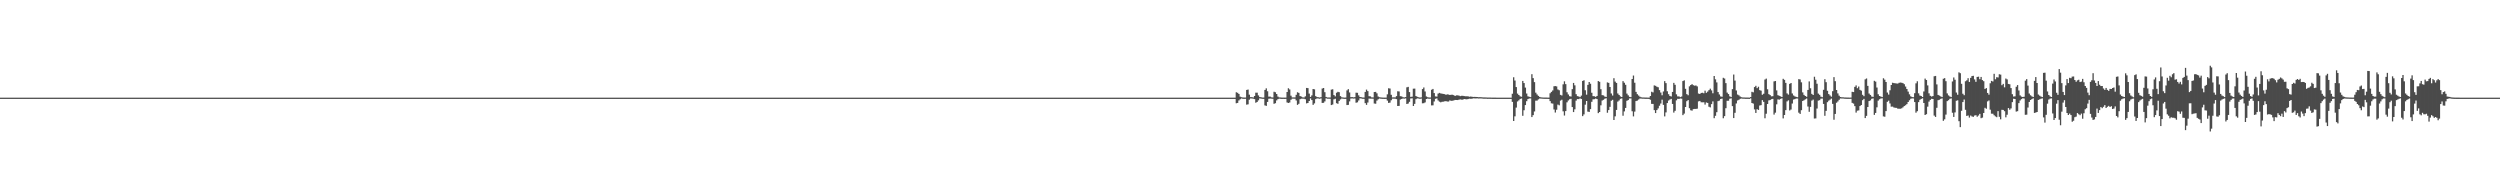 <?xml version="1.0" encoding="UTF-8"?>
<svg xmlns="http://www.w3.org/2000/svg" width="1920" height="150">
  <path d="M0 75.000h1v1.000H0zM1 75.000h1v1.000H1zM2 75.000h1v1.000H2zM3 75.000h1v1.000H3zM4 75.000h1v1.000H4zM5 75.000h1v1.000H5zM6 75.000h1v1.000H6zM7 75.000h1v1.000H7zM8 75.000h1v1.000H8zM9 75.000h1v1.000H9zM10 75.000h1v1.000H10zM11 75.000h1v1.000H11zM12 75.000h1v1.000H12zM13 75.000h1v1.000H13zM14 75.000h1v1.000H14zM15 75.000h1v1.000H15zM16 75.000h1v1.000H16zM17 75.000h1v1.000H17zM18 75.000h1v1.000H18zM19 75.000h1v1.000H19zM20 75.000h1v1.000H20zM21 75.000h1v1.000H21zM22 75.000h1v1.000H22zM23 75.000h1v1.000H23zM24 75.000h1v1.000H24zM25 75.000h1v1.000H25zM26 75.000h1v1.000H26zM27 75.000h1v1.000H27zM28 75.000h1v1.000H28zM29 75.000h1v1.000H29zM30 75.000h1v1.000H30zM31 75.000h1v1.000H31zM32 75.000h1v1.000H32zM33 75.000h1v1.000H33zM34 75.000h1v1.000H34zM35 75.000h1v1.000H35zM36 75.000h1v1.000H36zM37 75.000h1v1.000H37zM38 75.000h1v1.000H38zM39 75.000h1v1.000H39zM40 75.000h1v1.000H40zM41 75.000h1v1.000H41zM42 75.000h1v1.000H42zM43 75.000h1v1.000H43zM44 75.000h1v1.000H44zM45 75.000h1v1.000H45zM46 75.000h1v1.000H46zM47 75.000h1v1.000H47zM48 75.000h1v1.000H48zM49 75.000h1v1.000H49zM50 75.000h1v1.000H50zM51 75.000h1v1.000H51zM52 75.000h1v1.000H52zM53 75.000h1v1.000H53zM54 75.000h1v1.000H54zM55 75.000h1v1.000H55zM56 75.000h1v1.000H56zM57 75.000h1v1.000H57zM58 75.000h1v1.000H58zM59 75.000h1v1.000H59zM60 75.000h1v1.000H60zM61 75.000h1v1.000H61zM62 75.000h1v1.000H62zM63 75.000h1v1.000H63zM64 75.000h1v1.000H64zM65 75.000h1v1.000H65zM66 75.000h1v1.000H66zM67 75.000h1v1.000H67zM68 75.000h1v1.000H68zM69 75.000h1v1.000H69zM70 75.000h1v1.000H70zM71 75.000h1v1.000H71zM72 75.000h1v1.000H72zM73 75.000h1v1.000H73zM74 75.000h1v1.000H74zM75 75.000h1v1.000H75zM76 75.000h1v1.000H76zM77 75.000h1v1.000H77zM78 75.000h1v1.000H78zM79 75.000h1v1.000H79zM80 75.000h1v1.000H80zM81 75.000h1v1.000H81zM82 75.000h1v1.000H82zM83 75.000h1v1.000H83zM84 75.000h1v1.000H84zM85 75.000h1v1.000H85zM86 75.000h1v1.000H86zM87 75.000h1v1.000H87zM88 75.000h1v1.000H88zM89 75.000h1v1.000H89zM90 75.000h1v1.000H90zM91 75.000h1v1.000H91zM92 75.000h1v1.000H92zM93 75.000h1v1.000H93zM94 75.000h1v1.000H94zM95 75.000h1v1.000H95zM96 75.000h1v1.000H96zM97 75.000h1v1.000H97zM98 75.000h1v1.000H98zM99 75.000h1v1.000H99zM100 75.000h1v1.000H100zM101 75.000h1v1.000H101zM102 75.000h1v1.000H102zM103 75.000h1v1.000H103zM104 75.000h1v1.000H104zM105 75.000h1v1.000H105zM106 75.000h1v1.000H106zM107 75.000h1v1.000H107zM108 75.000h1v1.000H108zM109 75.000h1v1.000H109zM110 75.000h1v1.000H110zM111 75.000h1v1.000H111zM112 75.000h1v1.000H112zM113 75.000h1v1.000H113zM114 75.000h1v1.000H114zM115 75.000h1v1.000H115zM116 75.000h1v1.000H116zM117 75.000h1v1.000H117zM118 75.000h1v1.000H118zM119 75.000h1v1.000H119zM120 75.000h1v1.000H120zM121 75.000h1v1.000H121zM122 75.000h1v1.000H122zM123 75.000h1v1.000H123zM124 75.000h1v1.000H124zM125 75.000h1v1.000H125zM126 75.000h1v1.000H126zM127 75.000h1v1.000H127zM128 75.000h1v1.000H128zM129 75.000h1v1.000H129zM130 75.000h1v1.000H130zM131 75.000h1v1.000H131zM132 75.000h1v1.000H132zM133 75.000h1v1.000H133zM134 75.000h1v1.000H134zM135 75.000h1v1.000H135zM136 75.000h1v1.000H136zM137 75.000h1v1.000H137zM138 75.000h1v1.000H138zM139 75.000h1v1.000H139zM140 75.000h1v1.000H140zM141 75.000h1v1.000H141zM142 75.000h1v1.000H142zM143 75.000h1v1.000H143zM144 75.000h1v1.000H144zM145 75.000h1v1.000H145zM146 75.000h1v1.000H146zM147 75.000h1v1.000H147zM148 75.000h1v1.000H148zM149 75.000h1v1.000H149zM150 75.000h1v1.000H150zM151 75.000h1v1.000H151zM152 75.000h1v1.000H152zM153 75.000h1v1.000H153zM154 75.000h1v1.000H154zM155 75.000h1v1.000H155zM156 75.000h1v1.000H156zM157 75.000h1v1.000H157zM158 75.000h1v1.000H158zM159 75.000h1v1.000H159zM160 75.000h1v1.000H160zM161 75.000h1v1.000H161zM162 75.000h1v1.000H162zM163 75.000h1v1.000H163zM164 75.000h1v1.000H164zM165 75.000h1v1.000H165zM166 75.000h1v1.000H166zM167 75.000h1v1.000H167zM168 75.000h1v1.000H168zM169 75.000h1v1.000H169zM170 75.000h1v1.000H170zM171 75.000h1v1.000H171zM172 75.000h1v1.000H172zM173 75.000h1v1.000H173zM174 75.000h1v1.000H174zM175 75.000h1v1.000H175zM176 75.000h1v1.000H176zM177 75.000h1v1.000H177zM178 75.000h1v1.000H178zM179 75.000h1v1.000H179zM180 75.000h1v1.000H180zM181 75.000h1v1.000H181zM182 75.000h1v1.000H182zM183 75.000h1v1.000H183zM184 75.000h1v1.000H184zM185 75.000h1v1.000H185zM186 75.000h1v1.000H186zM187 75.000h1v1.000H187zM188 75.000h1v1.000H188zM189 75.000h1v1.000H189zM190 75.000h1v1.000H190zM191 75.000h1v1.000H191zM192 75.000h1v1.000H192zM193 75.000h1v1.000H193zM194 75.000h1v1.000H194zM195 75.000h1v1.000H195zM196 75.000h1v1.000H196zM197 75.000h1v1.000H197zM198 75.000h1v1.000H198zM199 75.000h1v1.000H199zM200 75.000h1v1.000H200zM201 75.000h1v1.000H201zM202 75.000h1v1.000H202zM203 75.000h1v1.000H203zM204 75.000h1v1.000H204zM205 75.000h1v1.000H205zM206 75.000h1v1.000H206zM207 75.000h1v1.000H207zM208 75.000h1v1.000H208zM209 75.000h1v1.000H209zM210 75.000h1v1.000H210zM211 75.000h1v1.000H211zM212 75.000h1v1.000H212zM213 75.000h1v1.000H213zM214 75.000h1v1.000H214zM215 75.000h1v1.000H215zM216 75.000h1v1.000H216zM217 75.000h1v1.000H217zM218 75.000h1v1.000H218zM219 75.000h1v1.000H219zM220 75.000h1v1.000H220zM221 75.000h1v1.000H221zM222 75.000h1v1.000H222zM223 75.000h1v1.000H223zM224 75.000h1v1.000H224zM225 75.000h1v1.000H225zM226 75.000h1v1.000H226zM227 75.000h1v1.000H227zM228 75.000h1v1.000H228zM229 75.000h1v1.000H229zM230 75.000h1v1.000H230zM231 75.000h1v1.000H231zM232 75.000h1v1.000H232zM233 75.000h1v1.000H233zM234 75.000h1v1.000H234zM235 75.000h1v1.000H235zM236 75.000h1v1.000H236zM237 75.000h1v1.000H237zM238 75.000h1v1.000H238zM239 75.000h1v1.000H239zM240 75.000h1v1.000H240zM241 75.000h1v1.000H241zM242 75.000h1v1.000H242zM243 75.000h1v1.000H243zM244 75.000h1v1.000H244zM245 75.000h1v1.000H245zM246 75.000h1v1.000H246zM247 75.000h1v1.000H247zM248 75.000h1v1.000H248zM249 75.000h1v1.000H249zM250 75.000h1v1.000H250zM251 75.000h1v1.000H251zM252 75.000h1v1.000H252zM253 75.000h1v1.000H253zM254 75.000h1v1.000H254zM255 75.000h1v1.000H255zM256 75.000h1v1.000H256zM257 75.000h1v1.000H257zM258 75.000h1v1.000H258zM259 75.000h1v1.000H259zM260 75.000h1v1.000H260zM261 75.000h1v1.000H261zM262 75.000h1v1.000H262zM263 75.000h1v1.000H263zM264 75.000h1v1.000H264zM265 75.000h1v1.000H265zM266 75.000h1v1.000H266zM267 75.000h1v1.000H267zM268 75.000h1v1.000H268zM269 75.000h1v1.000H269zM270 75.000h1v1.000H270zM271 75.000h1v1.000H271zM272 75.000h1v1.000H272zM273 75.000h1v1.000H273zM274 75.000h1v1.000H274zM275 75.000h1v1.000H275zM276 75.000h1v1.000H276zM277 75.000h1v1.000H277zM278 75.000h1v1.000H278zM279 75.000h1v1.000H279zM280 75.000h1v1.000H280zM281 75.000h1v1.000H281zM282 75.000h1v1.000H282zM283 75.000h1v1.000H283zM284 75.000h1v1.000H284zM285 75.000h1v1.000H285zM286 75.000h1v1.000H286zM287 75.000h1v1.000H287zM288 75.000h1v1.000H288zM289 75.000h1v1.000H289zM290 75.000h1v1.000H290zM291 75.000h1v1.000H291zM292 75.000h1v1.000H292zM293 75.000h1v1.000H293zM294 75.000h1v1.000H294zM295 75.000h1v1.000H295zM296 75.000h1v1.000H296zM297 75.000h1v1.000H297zM298 75.000h1v1.000H298zM299 75.000h1v1.000H299zM300 75.000h1v1.000H300zM301 75.000h1v1.000H301zM302 75.000h1v1.000H302zM303 75.000h1v1.000H303zM304 75.000h1v1.000H304zM305 75.000h1v1.000H305zM306 75.000h1v1.000H306zM307 75.000h1v1.000H307zM308 75.000h1v1.000H308zM309 75.000h1v1.000H309zM310 75.000h1v1.000H310zM311 75.000h1v1.000H311zM312 75.000h1v1.000H312zM313 75.000h1v1.000H313zM314 75.000h1v1.000H314zM315 75.000h1v1.000H315zM316 75.000h1v1.000H316zM317 75.000h1v1.000H317zM318 75.000h1v1.000H318zM319 75.000h1v1.000H319zM320 75.000h1v1.000H320zM321 75.000h1v1.000H321zM322 75.000h1v1.000H322zM323 75.000h1v1.000H323zM324 75.000h1v1.000H324zM325 75.000h1v1.000H325zM326 75.000h1v1.000H326zM327 75.000h1v1.000H327zM328 75.000h1v1.000H328zM329 75.000h1v1.000H329zM330 75.000h1v1.000H330zM331 75.000h1v1.000H331zM332 75.000h1v1.000H332zM333 75.000h1v1.000H333zM334 75.000h1v1.000H334zM335 75.000h1v1.000H335zM336 75.000h1v1.000H336zM337 75.000h1v1.000H337zM338 75.000h1v1.000H338zM339 75.000h1v1.000H339zM340 75.000h1v1.000H340zM341 75.000h1v1.000H341zM342 75.000h1v1.000H342zM343 75.000h1v1.000H343zM344 75.000h1v1.000H344zM345 75.000h1v1.000H345zM346 75.000h1v1.000H346zM347 75.000h1v1.000H347zM348 75.000h1v1.000H348zM349 75.000h1v1.000H349zM350 75.000h1v1.000H350zM351 75.000h1v1.000H351zM352 75.000h1v1.000H352zM353 75.000h1v1.000H353zM354 75.000h1v1.000H354zM355 75.000h1v1.000H355zM356 75.000h1v1.000H356zM357 75.000h1v1.000H357zM358 75.000h1v1.000H358zM359 75.000h1v1.000H359zM360 75.000h1v1.000H360zM361 75.000h1v1.000H361zM362 75.000h1v1.000H362zM363 75.000h1v1.000H363zM364 75.000h1v1.000H364zM365 75.000h1v1.000H365zM366 75.000h1v1.000H366zM367 75.000h1v1.000H367zM368 75.000h1v1.000H368zM369 75.000h1v1.000H369zM370 75.000h1v1.000H370zM371 75.000h1v1.000H371zM372 75.000h1v1.000H372zM373 75.000h1v1.000H373zM374 75.000h1v1.000H374zM375 75.000h1v1.000H375zM376 75.000h1v1.000H376zM377 75.000h1v1.000H377zM378 75.000h1v1.000H378zM379 75.000h1v1.000H379zM380 75.000h1v1.000H380zM381 75.000h1v1.000H381zM382 75.000h1v1.000H382zM383 75.000h1v1.000H383zM384 75.000h1v1.000H384zM385 75.000h1v1.000H385zM386 75.000h1v1.000H386zM387 75.000h1v1.000H387zM388 75.000h1v1.000H388zM389 75.000h1v1.000H389zM390 75.000h1v1.000H390zM391 75.000h1v1.000H391zM392 75.000h1v1.000H392zM393 75.000h1v1.000H393zM394 75.000h1v1.000H394zM395 75.000h1v1.000H395zM396 75.000h1v1.000H396zM397 75.000h1v1.000H397zM398 75.000h1v1.000H398zM399 75.000h1v1.000H399zM400 75.000h1v1.000H400zM401 75.000h1v1.000H401zM402 75.000h1v1.000H402zM403 75.000h1v1.000H403zM404 75.000h1v1.000H404zM405 75.000h1v1.000H405zM406 75.000h1v1.000H406zM407 75.000h1v1.000H407zM408 75.000h1v1.000H408zM409 75.000h1v1.000H409zM410 75.000h1v1.000H410zM411 75.000h1v1.000H411zM412 75.000h1v1.000H412zM413 75.000h1v1.000H413zM414 75.000h1v1.000H414zM415 75.000h1v1.000H415zM416 75.000h1v1.000H416zM417 75.000h1v1.000H417zM418 75.000h1v1.000H418zM419 75.000h1v1.000H419zM420 75.000h1v1.000H420zM421 75.000h1v1.000H421zM422 75.000h1v1.000H422zM423 75.000h1v1.000H423zM424 75.000h1v1.000H424zM425 75.000h1v1.000H425zM426 75.000h1v1.000H426zM427 75.000h1v1.000H427zM428 75.000h1v1.000H428zM429 75.000h1v1.000H429zM430 75.000h1v1.000H430zM431 75.000h1v1.000H431zM432 75.000h1v1.000H432zM433 75.000h1v1.000H433zM434 75.000h1v1.000H434zM435 75.000h1v1.000H435zM436 75.000h1v1.000H436zM437 75.000h1v1.000H437zM438 75.000h1v1.000H438zM439 75.000h1v1.000H439zM440 75.000h1v1.000H440zM441 75.000h1v1.000H441zM442 75.000h1v1.000H442zM443 75.000h1v1.000H443zM444 75.000h1v1.000H444zM445 75.000h1v1.000H445zM446 75.000h1v1.000H446zM447 75.000h1v1.000H447zM448 75.000h1v1.000H448zM449 75.000h1v1.000H449zM450 75.000h1v1.000H450zM451 75.000h1v1.000H451zM452 75.000h1v1.000H452zM453 75.000h1v1.000H453zM454 75.000h1v1.000H454zM455 75.000h1v1.000H455zM456 75.000h1v1.000H456zM457 75.000h1v1.000H457zM458 75.000h1v1.000H458zM459 75.000h1v1.000H459zM460 75.000h1v1.000H460zM461 75.000h1v1.000H461zM462 75.000h1v1.000H462zM463 75.000h1v1.000H463zM464 75.000h1v1.000H464zM465 75.000h1v1.000H465zM466 75.000h1v1.000H466zM467 75.000h1v1.000H467zM468 75.000h1v1.000H468zM469 75.000h1v1.000H469zM470 75.000h1v1.000H470zM471 75.000h1v1.000H471zM472 75.000h1v1.000H472zM473 75.000h1v1.000H473zM474 75.000h1v1.000H474zM475 75.000h1v1.000H475zM476 75.000h1v1.000H476zM477 75.000h1v1.000H477zM478 75.000h1v1.000H478zM479 75.000h1v1.000H479zM480 75.000h1v1.000H480zM481 75.000h1v1.000H481zM482 75.000h1v1.000H482zM483 75.000h1v1.000H483zM484 75.000h1v1.000H484zM485 75.000h1v1.000H485zM486 75.000h1v1.000H486zM487 75.000h1v1.000H487zM488 75.000h1v1.000H488zM489 75.000h1v1.000H489zM490 75.000h1v1.000H490zM491 75.000h1v1.000H491zM492 75.000h1v1.000H492zM493 75.000h1v1.000H493zM494 75.000h1v1.000H494zM495 75.000h1v1.000H495zM496 75.000h1v1.000H496zM497 75.000h1v1.000H497zM498 75.000h1v1.000H498zM499 75.000h1v1.000H499zM500 75.000h1v1.000H500zM501 75.000h1v1.000H501zM502 75.000h1v1.000H502zM503 75.000h1v1.000H503zM504 75.000h1v1.000H504zM505 75.000h1v1.000H505zM506 75.000h1v1.000H506zM507 75.000h1v1.000H507zM508 75.000h1v1.000H508zM509 75.000h1v1.000H509zM510 75.000h1v1.000H510zM511 75.000h1v1.000H511zM512 75.000h1v1.000H512zM513 75.000h1v1.000H513zM514 75.000h1v1.000H514zM515 75.000h1v1.000H515zM516 75.000h1v1.000H516zM517 75.000h1v1.000H517zM518 75.000h1v1.000H518zM519 75.000h1v1.000H519zM520 75.000h1v1.000H520zM521 75.000h1v1.000H521zM522 75.000h1v1.000H522zM523 75.000h1v1.000H523zM524 75.000h1v1.000H524zM525 75.000h1v1.000H525zM526 75.000h1v1.000H526zM527 75.000h1v1.000H527zM528 75.000h1v1.000H528zM529 75.000h1v1.000H529zM530 75.000h1v1.000H530zM531 75.000h1v1.000H531zM532 75.000h1v1.000H532zM533 75.000h1v1.000H533zM534 75.000h1v1.000H534zM535 75.000h1v1.000H535zM536 75.000h1v1.000H536zM537 75.000h1v1.000H537zM538 75.000h1v1.000H538zM539 75.000h1v1.000H539zM540 75.000h1v1.000H540zM541 75.000h1v1.000H541zM542 75.000h1v1.000H542zM543 75.000h1v1.000H543zM544 75.000h1v1.000H544zM545 75.000h1v1.000H545zM546 75.000h1v1.000H546zM547 75.000h1v1.000H547zM548 75.000h1v1.000H548zM549 75.000h1v1.000H549zM550 75.000h1v1.000H550zM551 75.000h1v1.000H551zM552 75.000h1v1.000H552zM553 75.000h1v1.000H553zM554 75.000h1v1.000H554zM555 75.000h1v1.000H555zM556 75.000h1v1.000H556zM557 75.000h1v1.000H557zM558 75.000h1v1.000H558zM559 75.000h1v1.000H559zM560 75.000h1v1.000H560zM561 75.000h1v1.000H561zM562 75.000h1v1.000H562zM563 75.000h1v1.000H563zM564 75.000h1v1.000H564zM565 75.000h1v1.000H565zM566 75.000h1v1.000H566zM567 75.000h1v1.000H567zM568 75.000h1v1.000H568zM569 75.000h1v1.000H569zM570 75.000h1v1.000H570zM571 75.000h1v1.000H571zM572 75.000h1v1.000H572zM573 75.000h1v1.000H573zM574 75.000h1v1.000H574zM575 75.000h1v1.000H575zM576 75.000h1v1.000H576zM577 75.000h1v1.000H577zM578 75.000h1v1.000H578zM579 75.000h1v1.000H579zM580 75.000h1v1.000H580zM581 75.000h1v1.000H581zM582 75.000h1v1.000H582zM583 75.000h1v1.000H583zM584 75.000h1v1.000H584zM585 75.000h1v1.000H585zM586 75.000h1v1.000H586zM587 75.000h1v1.000H587zM588 75.000h1v1.000H588zM589 75.000h1v1.000H589zM590 75.000h1v1.000H590zM591 75.000h1v1.000H591zM592 75.000h1v1.000H592zM593 75.000h1v1.000H593zM594 75.000h1v1.000H594zM595 75.000h1v1.000H595zM596 75.000h1v1.000H596zM597 75.000h1v1.000H597zM598 75.000h1v1.000H598zM599 75.000h1v1.000H599zM600 75.000h1v1.000H600zM601 75.000h1v1.000H601zM602 75.000h1v1.000H602zM603 75.000h1v1.000H603zM604 75.000h1v1.000H604zM605 75.000h1v1.000H605zM606 75.000h1v1.000H606zM607 75.000h1v1.000H607zM608 75.000h1v1.000H608zM609 75.000h1v1.000H609zM610 75.000h1v1.000H610zM611 75.000h1v1.000H611zM612 75.000h1v1.000H612zM613 75.000h1v1.000H613zM614 75.000h1v1.000H614zM615 75.000h1v1.000H615zM616 75.000h1v1.000H616zM617 75.000h1v1.000H617zM618 75.000h1v1.000H618zM619 75.000h1v1.000H619zM620 75.000h1v1.000H620zM621 75.000h1v1.000H621zM622 75.000h1v1.000H622zM623 75.000h1v1.000H623zM624 75.000h1v1.000H624zM625 75.000h1v1.000H625zM626 75.000h1v1.000H626zM627 75.000h1v1.000H627zM628 75.000h1v1.000H628zM629 75.000h1v1.000H629zM630 75.000h1v1.000H630zM631 75.000h1v1.000H631zM632 75.000h1v1.000H632zM633 75.000h1v1.000H633zM634 75.000h1v1.000H634zM635 75.000h1v1.000H635zM636 75.000h1v1.000H636zM637 75.000h1v1.000H637zM638 75.000h1v1.000H638zM639 75.000h1v1.000H639zM640 75.000h1v1.000H640zM641 75.000h1v1.000H641zM642 75.000h1v1.000H642zM643 75.000h1v1.000H643zM644 75.000h1v1.000H644zM645 75.000h1v1.000H645zM646 75.000h1v1.000H646zM647 75.000h1v1.000H647zM648 75.000h1v1.000H648zM649 75.000h1v1.000H649zM650 75.000h1v1.000H650zM651 75.000h1v1.000H651zM652 75.000h1v1.000H652zM653 75.000h1v1.000H653zM654 75.000h1v1.000H654zM655 75.000h1v1.000H655zM656 75.000h1v1.000H656zM657 75.000h1v1.000H657zM658 75.000h1v1.000H658zM659 75.000h1v1.000H659zM660 75.000h1v1.000H660zM661 75.000h1v1.000H661zM662 75.000h1v1.000H662zM663 75.000h1v1.000H663zM664 75.000h1v1.000H664zM665 75.000h1v1.000H665zM666 75.000h1v1.000H666zM667 75.000h1v1.000H667zM668 75.000h1v1.000H668zM669 75.000h1v1.000H669zM670 75.000h1v1.000H670zM671 75.000h1v1.000H671zM672 75.000h1v1.000H672zM673 75.000h1v1.000H673zM674 75.000h1v1.000H674zM675 75.000h1v1.000H675zM676 75.000h1v1.000H676zM677 75.000h1v1.000H677zM678 75.000h1v1.000H678zM679 75.000h1v1.000H679zM680 75.000h1v1.000H680zM681 75.000h1v1.000H681zM682 75.000h1v1.000H682zM683 75.000h1v1.000H683zM684 75.000h1v1.000H684zM685 75.000h1v1.000H685zM686 75.000h1v1.000H686zM687 75.000h1v1.000H687zM688 75.000h1v1.000H688zM689 75.000h1v1.000H689zM690 75.000h1v1.000H690zM691 75.000h1v1.000H691zM692 75.000h1v1.000H692zM693 75.000h1v1.000H693zM694 75.000h1v1.000H694zM695 75.000h1v1.000H695zM696 75.000h1v1.000H696zM697 75.000h1v1.000H697zM698 75.000h1v1.000H698zM699 75.000h1v1.000H699zM700 75.000h1v1.000H700zM701 75.000h1v1.000H701zM702 75.000h1v1.000H702zM703 75.000h1v1.000H703zM704 75.000h1v1.000H704zM705 75.000h1v1.000H705zM706 75.000h1v1.000H706zM707 75.000h1v1.000H707zM708 75.000h1v1.000H708zM709 75.000h1v1.000H709zM710 75.000h1v1.000H710zM711 75.000h1v1.000H711zM712 75.000h1v1.000H712zM713 75.000h1v1.000H713zM714 75.000h1v1.000H714zM715 75.000h1v1.000H715zM716 75.000h1v1.000H716zM717 75.000h1v1.000H717zM718 75.000h1v1.000H718zM719 75.000h1v1.000H719zM720 75.000h1v1.000H720zM721 75.000h1v1.000H721zM722 75.000h1v1.000H722zM723 75.000h1v1.000H723zM724 75.000h1v1.000H724zM725 75.000h1v1.000H725zM726 75.000h1v1.000H726zM727 75.000h1v1.000H727zM728 75.000h1v1.000H728zM729 75.000h1v1.000H729zM730 75.000h1v1.000H730zM731 75.000h1v1.000H731zM732 75.000h1v1.000H732zM733 75.000h1v1.000H733zM734 75.000h1v1.000H734zM735 75.000h1v1.000H735zM736 75.000h1v1.000H736zM737 75.000h1v1.000H737zM738 75.000h1v1.000H738zM739 75.000h1v1.000H739zM740 75.000h1v1.000H740zM741 75.000h1v1.000H741zM742 75.000h1v1.000H742zM743 75.000h1v1.000H743zM744 75.000h1v1.000H744zM745 75.000h1v1.000H745zM746 75.000h1v1.000H746zM747 75.000h1v1.000H747zM748 75.000h1v1.000H748zM749 75.000h1v1.000H749zM750 75.000h1v1.000H750zM751 75.000h1v1.000H751zM752 75.000h1v1.000H752zM753 75.000h1v1.000H753zM754 75.000h1v1.000H754zM755 75.000h1v1.000H755zM756 75.000h1v1.000H756zM757 75.000h1v1.000H757zM758 75.000h1v1.000H758zM759 75.000h1v1.000H759zM760 75.000h1v1.000H760zM761 75.000h1v1.000H761zM762 75.000h1v1.000H762zM763 75.000h1v1.000H763zM764 75.000h1v1.000H764zM765 75.000h1v1.000H765zM766 75.000h1v1.000H766zM767 75.000h1v1.000H767zM768 75.000h1v1.000H768zM769 75.000h1v1.000H769zM770 75.000h1v1.000H770zM771 75.000h1v1.000H771zM772 75.000h1v1.000H772zM773 75.000h1v1.000H773zM774 75.000h1v1.000H774zM775 75.000h1v1.000H775zM776 75.000h1v1.000H776zM777 75.000h1v1.000H777zM778 75.000h1v1.000H778zM779 75.000h1v1.000H779zM780 75.000h1v1.000H780zM781 75.000h1v1.000H781zM782 75.000h1v1.000H782zM783 75.000h1v1.000H783zM784 75.000h1v1.000H784zM785 75.000h1v1.000H785zM786 75.000h1v1.000H786zM787 75.000h1v1.000H787zM788 75.000h1v1.000H788zM789 75.000h1v1.000H789zM790 75.000h1v1.000H790zM791 75.000h1v1.000H791zM792 75.000h1v1.000H792zM793 75.000h1v1.000H793zM794 75.000h1v1.000H794zM795 75.000h1v1.000H795zM796 75.000h1v1.000H796zM797 75.000h1v1.000H797zM798 75.000h1v1.000H798zM799 75.000h1v1.000H799zM800 75.000h1v1.000H800zM801 75.000h1v1.000H801zM802 75.000h1v1.000H802zM803 75.000h1v1.000H803zM804 75.000h1v1.000H804zM805 75.000h1v1.000H805zM806 75.000h1v1.000H806zM807 75.000h1v1.000H807zM808 75.000h1v1.000H808zM809 75.000h1v1.000H809zM810 75.000h1v1.000H810zM811 75.000h1v1.000H811zM812 75.000h1v1.000H812zM813 75.000h1v1.000H813zM814 75.000h1v1.000H814zM815 75.000h1v1.000H815zM816 75.000h1v1.000H816zM817 75.000h1v1.000H817zM818 75.000h1v1.000H818zM819 75.000h1v1.000H819zM820 75.000h1v1.000H820zM821 75.000h1v1.000H821zM822 75.000h1v1.000H822zM823 75.000h1v1.000H823zM824 75.000h1v1.000H824zM825 75.000h1v1.000H825zM826 75.000h1v1.000H826zM827 75.000h1v1.000H827zM828 75.000h1v1.000H828zM829 75.000h1v1.000H829zM830 75.000h1v1.000H830zM831 75.000h1v1.000H831zM832 75.000h1v1.000H832zM833 75.000h1v1.000H833zM834 75.000h1v1.000H834zM835 75.000h1v1.000H835zM836 75.000h1v1.000H836zM837 75.000h1v1.000H837zM838 75.000h1v1.000H838zM839 75.000h1v1.000H839zM840 75.000h1v1.000H840zM841 75.000h1v1.000H841zM842 75.000h1v1.000H842zM843 75.000h1v1.000H843zM844 75.000h1v1.000H844zM845 75.000h1v1.000H845zM846 75.000h1v1.000H846zM847 75.000h1v1.000H847zM848 75.000h1v1.000H848zM849 75.000h1v1.000H849zM850 75.000h1v1.000H850zM851 75.000h1v1.000H851zM852 75.000h1v1.000H852zM853 75.000h1v1.000H853zM854 75.000h1v1.000H854zM855 75.000h1v1.000H855zM856 75.000h1v1.000H856zM857 75.000h1v1.000H857zM858 75.000h1v1.000H858zM859 75.000h1v1.000H859zM860 75.000h1v1.000H860zM861 75.000h1v1.000H861zM862 75.000h1v1.000H862zM863 75.000h1v1.000H863zM864 75.000h1v1.000H864zM865 75.000h1v1.000H865zM866 75.000h1v1.000H866zM867 75.000h1v1.000H867zM868 75.000h1v1.000H868zM869 75.000h1v1.000H869zM870 75.000h1v1.000H870zM871 75.000h1v1.000H871zM872 75.000h1v1.000H872zM873 75.000h1v1.000H873zM874 75.000h1v1.000H874zM875 75.000h1v1.000H875zM876 75.000h1v1.000H876zM877 75.000h1v1.000H877zM878 75.000h1v1.000H878zM879 75.000h1v1.000H879zM880 75.000h1v1.000H880zM881 75.000h1v1.000H881zM882 75.000h1v1.000H882zM883 75.000h1v1.000H883zM884 75.000h1v1.000H884zM885 75.000h1v1.000H885zM886 75.000h1v1.000H886zM887 75.000h1v1.000H887zM888 75.000h1v1.000H888zM889 75.000h1v1.000H889zM890 75.000h1v1.000H890zM891 75.000h1v1.000H891zM892 75.000h1v1.000H892zM893 75.000h1v1.000H893zM894 75.000h1v1.000H894zM895 75.000h1v1.000H895zM896 75.000h1v1.000H896zM897 75.000h1v1.000H897zM898 75.000h1v1.000H898zM899 75.000h1v1.000H899zM900 75.000h1v1.000H900zM901 75.000h1v1.000H901zM902 75.000h1v1.000H902zM903 75.000h1v1.000H903zM904 75.000h1v1.000H904zM905 75.000h1v1.000H905zM906 75.000h1v1.000H906zM907 75.000h1v1.000H907zM908 75.000h1v1.000H908zM909 75.000h1v1.000H909zM910 75.000h1v1.000H910zM911 75.000h1v1.000H911zM912 75.000h1v1.000H912zM913 75.000h1v1.000H913zM914 75.000h1v1.000H914zM915 75.000h1v1.000H915zM916 75.000h1v1.000H916zM917 75.000h1v1.000H917zM918 75.000h1v1.000H918zM919 75.000h1v1.000H919zM920 75.000h1v1.000H920zM921 75.000h1v1.000H921zM922 75.000h1v1.000H922zM923 75.000h1v1.000H923zM924 75.000h1v1.000H924zM925 75.000h1v1.000H925zM926 75.000h1v1.000H926zM927 75.000h1v1.000H927zM928 75.000h1v1.000H928zM929 75.000h1v1.000H929zM930 75.000h1v1.000H930zM931 75.000h1v1.000H931zM932 75.000h1v1.000H932zM933 75.000h1v1.000H933zM934 75.000h1v1.000H934zM935 75.000h1v1.000H935zM936 75.000h1v1.000H936zM937 75.000h1v1.000H937zM938 75.000h1v1.000H938zM939 75.000h1v1.000H939zM940 75.000h1v1.000H940zM941 75.000h1v1.000H941zM942 75.000h1v1.000H942zM943 75.000h1v1.000H943zM944 75.000h1v1.000H944zM945 75.000h1v1.000H945zM946 75.000h1v1.000H946zM947 75.000h1v1.000H947zM948 75.000h1v1.000H948zM949 70.868h1v8.456H949zM950 71.276h1v7.789H950zM951 72.135h1v5.035H951zM952 74.221h1v1.995H952zM953 74.635h1v1.000H953zM954 74.871h1v1.000H954zM955 74.929h1v1.000H955zM956 74.883h1v1.000H956zM957 69.094h1v11.284H957zM958 68.735h1v11.411H958zM959 72.727h1v3.842H959zM960 74.620h1v1.000H960zM961 74.601h1v1.000H961zM962 74.840h1v1.000H962zM963 73.704h1v2.406H963zM964 71.157h1v7.719H964zM965 71.166h1v7.105H965zM966 73.289h1v3.766H966zM967 74.567h1v1.000H967zM968 74.709h1v1.000H968zM969 74.887h1v1.000H969zM970 74.932h1v1.000H970zM971 69.044h1v11.926H971zM972 67.846h1v13.441H972zM973 70.069h1v8.218H973zM974 74.193h1v1.636H974zM975 74.193h1v1.465H975zM976 74.776h1v1.000H976zM977 74.868h1v1.000H977zM978 70.458h1v9.273H978zM979 70.848h1v8.389H979zM980 72.167h1v4.915H980zM981 74.185h1v1.967H981zM982 74.796h1v1.000H982zM983 74.871h1v1.000H983zM984 74.962h1v1.000H984zM985 74.938h1v1.000H985zM986 74.980h1v1.000H986zM987 74.936h1v1.000H987zM988 70.641h1v8.060H988zM989 67.782h1v11.321H989zM990 68.714h1v9.976H990zM991 73.453h1v3.159H991zM992 74.786h1v1.000H992zM993 74.797h1v1.000H993zM994 74.812h1v1.000H994zM995 72.782h1v4.354H995zM996 70.839h1v9.715H996zM997 71.314h1v8.394H997zM998 73.758h1v2.421H998zM999 74.188h1v1.597H999zM1000 74.754h1v1.000H1000zM1001 74.852h1v1.000H1001zM1002 73.996h1v2.222H1002zM1003 67.529h1v11.885H1003zM1004 67.667h1v11.434H1004zM1005 71.902h1v5.643H1005zM1006 74.459h1v1.129H1006zM1007 73.257h1v3.608H1007zM1008 68.334h1v12.179H1008zM1009 68.612h1v10.792H1009zM1010 73.844h1v2.292H1010zM1011 74.566h1v1.000H1011zM1012 74.655h1v1.000H1012zM1013 74.863h1v1.000H1013zM1014 74.585h1v1.000H1014zM1015 67.974h1v11.101H1015zM1016 67.576h1v11.357H1016zM1017 70.791h1v7.091H1017zM1018 74.464h1v1.072H1018zM1019 74.838h1v1.000H1019zM1020 74.839h1v1.000H1020zM1021 74.857h1v1.000H1021zM1022 68.792h1v11.913H1022zM1023 68.564h1v11.742H1023zM1024 73.032h1v3.270H1024zM1025 74.058h1v1.794H1025zM1026 71.198h1v8.058H1026zM1027 70.484h1v9.257H1027zM1028 70.830h1v6.706H1028zM1029 73.834h1v2.483H1029zM1030 74.699h1v1.000H1030zM1031 74.852h1v1.000H1031zM1032 74.935h1v1.000H1032zM1033 74.921h1v1.000H1033zM1034 69.415h1v11.278H1034zM1035 68.437h1v12.117H1035zM1036 71.038h1v6.816H1036zM1037 74.578h1v1.080H1037zM1038 74.565h1v1.000H1038zM1039 74.734h1v1.000H1039zM1040 74.606h1v1.000H1040zM1041 71.184h1v7.738H1041zM1042 71.286h1v7.282H1042zM1043 73.209h1v3.961H1043zM1044 74.499h1v1.000H1044zM1045 74.660h1v1.000H1045zM1046 74.854h1v1.000H1046zM1047 74.923h1v1.000H1047zM1048 70.627h1v8.605H1048zM1049 68.834h1v11.724H1049zM1050 69.999h1v8.736H1050zM1051 73.903h1v1.848H1051zM1052 74.045h1v1.711H1052zM1053 74.760h1v1.000H1053zM1054 74.816h1v1.000H1054zM1055 70.661h1v8.862H1055zM1056 70.574h1v9.106H1056zM1057 71.679h1v5.569H1057zM1058 74.162h1v2.099H1058zM1059 74.652h1v1.000H1059zM1060 74.803h1v1.000H1060zM1061 74.921h1v1.000H1061zM1062 74.950h1v1.000H1062zM1063 74.966h1v1.000H1063zM1064 74.950h1v1.000H1064zM1065 72.436h1v4.849H1065zM1066 67.777h1v11.257H1066zM1067 68.006h1v10.774H1067zM1068 72.802h1v4.210H1068zM1069 74.795h1v1.000H1069zM1070 74.760h1v1.000H1070zM1071 74.809h1v1.000H1071zM1072 73.852h1v2.290H1072zM1073 70.071h1v11.345H1073zM1074 70.258h1v11.032H1074zM1075 73.879h1v2.572H1075zM1076 74.053h1v1.919H1076zM1077 74.638h1v1.000H1077zM1078 74.790h1v1.000H1078zM1079 74.532h1v1.014H1079zM1080 67.055h1v12.839H1080zM1081 66.699h1v12.801H1081zM1082 70.695h1v7.494H1082zM1083 74.406h1v1.222H1083zM1084 74.232h1v1.301H1084zM1085 68.075h1v13.346H1085zM1086 68.053h1v11.696H1086zM1087 73.762h1v2.405H1087zM1088 74.320h1v1.262H1088zM1089 74.667h1v1.000H1089zM1090 74.916h1v1.000H1090zM1091 74.731h1v1.000H1091zM1092 68.378h1v11.003H1092zM1093 67.157h1v12.076H1093zM1094 70.224h1v8.433H1094zM1095 74.073h1v1.949H1095zM1096 74.671h1v1.000H1096zM1097 74.856h1v1.000H1097zM1098 74.843h1v1.000H1098zM1099 68.928h1v12.042H1099zM1100 68.277h1v12.630H1100zM1101 71.450h1v6.451H1101zM1102 74.044h1v1.832H1102zM1103 74.173h1v1.404H1103zM1104 71.863h1v5.273H1104zM1105 71.347h1v6.726H1105zM1106 71.754h1v6.838H1106zM1107 71.950h1v6.231H1107zM1108 72.124h1v5.944H1108zM1109 72.316h1v5.527H1109zM1110 72.810h1v4.874H1110zM1111 72.463h1v5.509H1111zM1112 72.595h1v5.401H1112zM1113 72.937h1v4.188H1113zM1114 72.766h1v4.686H1114zM1115 72.771h1v4.605H1115zM1116 73.052h1v4.087H1116zM1117 73.703h1v3.024H1117zM1118 73.195h1v3.622H1118zM1119 73.213h1v3.625H1119zM1120 73.415h1v3.154H1120zM1121 73.825h1v2.515H1121zM1122 73.550h1v3.009H1122zM1123 73.554h1v2.981H1123zM1124 73.792h1v2.244H1124zM1125 73.938h1v2.246H1125zM1126 73.939h1v2.360H1126zM1127 73.985h1v2.098H1127zM1128 74.286h1v1.499H1128zM1129 74.153h1v1.712H1129zM1130 74.290h1v1.530H1130zM1131 74.430h1v1.112H1131zM1132 74.396h1v1.150H1132zM1133 74.461h1v1.178H1133zM1134 74.482h1v1.047H1134zM1135 74.674h1v1.000H1135zM1136 74.623h1v1.000H1136zM1137 74.643h1v1.000H1137zM1138 74.733h1v1.000H1138zM1139 74.826h1v1.000H1139zM1140 74.808h1v1.000H1140zM1141 74.844h1v1.000H1141zM1142 74.908h1v1.000H1142zM1143 74.903h1v1.000H1143zM1144 74.917h1v1.000H1144zM1145 74.944h1v1.000H1145zM1146 74.977h1v1.000H1146zM1147 74.973h1v1.000H1147zM1148 74.978h1v1.000H1148zM1149 74.994h1v1.000H1149zM1150 74.997h1v1.000H1150zM1151 74.998h1v1.000H1151zM1152 75.000h1v1.000H1152zM1153 75.000h1v1.000H1153zM1154 75.000h1v1.000H1154zM1155 75.000h1v1.000H1155zM1156 75.000h1v1.000H1156zM1157 75.000h1v1.000H1157zM1158 75.000h1v1.000H1158zM1159 75.000h1v1.000H1159zM1160 75.000h1v1.000H1160zM1161 72.009h1v6.238H1161zM1162 59.355h1v33.564H1162zM1163 61.828h1v27.505H1163zM1164 66.850h1v15.786H1164zM1165 71.899h1v6.018H1165zM1166 72.947h1v4.128H1166zM1167 73.973h1v2.016H1167zM1168 74.273h1v1.352H1168zM1169 62.170h1v26.773H1169zM1170 63.771h1v20.915H1170zM1171 67.253h1v13.441H1171zM1172 71.819h1v5.890H1172zM1173 73.986h1v2.091H1173zM1174 74.350h1v1.258H1174zM1175 74.586h1v1.000H1175zM1176 57.006h1v32.921H1176zM1177 60.019h1v28.382H1177zM1178 63.097h1v22.492H1178zM1179 71.149h1v6.158H1179zM1180 72.553h1v4.722H1180zM1181 73.623h1v2.735H1181zM1182 74.439h1v1.213H1182zM1183 74.745h1v1.000H1183zM1184 74.851h1v1.000H1184zM1185 74.896h1v1.000H1185zM1186 74.908h1v1.000H1186zM1187 74.928h1v1.000H1187zM1188 74.937h1v1.000H1188zM1189 74.966h1v1.000H1189zM1190 71.626h1v6.043H1190zM1191 70.536h1v8.811H1191zM1192 69.492h1v10.069H1192zM1193 66.257h1v17.834H1193zM1194 66.079h1v20.364H1194zM1195 66.332h1v17.927H1195zM1196 68.724h1v11.592H1196zM1197 69.314h1v11.572H1197zM1198 72.868h1v4.401H1198zM1199 73.310h1v3.291H1199zM1200 64.778h1v20.710H1200zM1201 62.443h1v26.268H1201zM1202 64.612h1v20.682H1202zM1203 70.883h1v7.712H1203zM1204 72.573h1v4.590H1204zM1205 73.862h1v2.363H1205zM1206 74.122h1v1.758H1206zM1207 68.472h1v13.763H1207zM1208 63.672h1v22.417H1208zM1209 65.537h1v18.411H1209zM1210 72.356h1v4.900H1210zM1211 73.837h1v2.254H1211zM1212 74.081h1v2.050H1212zM1213 74.574h1v1.000H1213zM1214 73.411h1v2.572H1214zM1215 62.151h1v27.062H1215zM1216 61.656h1v26.201H1216zM1217 69.299h1v11.092H1217zM1218 72.698h1v4.855H1218zM1219 65.153h1v20.541H1219zM1220 62.979h1v23.010H1220zM1221 64.316h1v19.492H1221zM1222 71.217h1v6.968H1222zM1223 73.819h1v2.456H1223zM1224 73.942h1v2.227H1224zM1225 74.385h1v1.289H1225zM1226 73.692h1v2.389H1226zM1227 62.250h1v24.659H1227zM1228 62.842h1v23.195H1228zM1229 68.493h1v12.419H1229zM1230 73.059h1v4.171H1230zM1231 73.283h1v3.358H1231zM1232 74.112h1v1.713H1232zM1233 74.455h1v1.000H1233zM1234 63.273h1v23.303H1234zM1235 63.629h1v20.890H1235zM1236 66.809h1v15.239H1236zM1237 71.766h1v5.586H1237zM1238 73.394h1v3.255H1238zM1239 60.032h1v32.122H1239zM1240 62.660h1v26.704H1240zM1241 63.668h1v20.784H1241zM1242 71.768h1v6.248H1242zM1243 72.884h1v4.285H1243zM1244 74.051h1v1.826H1244zM1245 74.512h1v1.048H1245zM1246 62.330h1v26.566H1246zM1247 63.564h1v21.987H1247zM1248 65.131h1v17.783H1248zM1249 71.868h1v5.544H1249zM1250 73.239h1v3.632H1250zM1251 74.378h1v1.244H1251zM1252 74.588h1v1.000H1252zM1253 60.679h1v24.762H1253zM1254 58.022h1v31.367H1254zM1255 63.557h1v22.161H1255zM1256 70.529h1v7.065H1256zM1257 72.368h1v4.909H1257zM1258 73.371h1v3.072H1258zM1259 74.313h1v1.365H1259zM1260 74.706h1v1.000H1260zM1261 74.838h1v1.000H1261zM1262 74.849h1v1.000H1262zM1263 74.907h1v1.000H1263zM1264 74.930h1v1.000H1264zM1265 74.933h1v1.000H1265zM1266 74.968h1v1.000H1266zM1267 73.711h1v2.872H1267zM1268 70.471h1v9.305H1268zM1269 70.943h1v8.860H1269zM1270 65.592h1v18.967H1270zM1271 65.872h1v20.944H1271zM1272 66.612h1v17.931H1272zM1273 67.029h1v16.232H1273zM1274 69.208h1v11.990H1274zM1275 71.066h1v8.469H1275zM1276 73.155h1v3.368H1276zM1277 70.259h1v10.298H1277zM1278 62.293h1v27.117H1278zM1279 63.842h1v22.470H1279zM1280 70.072h1v9.091H1280zM1281 72.323h1v4.909H1281zM1282 73.690h1v2.749H1282zM1283 74.091h1v1.845H1283zM1284 70.584h1v9.237H1284zM1285 63.654h1v22.820H1285zM1286 65.108h1v19.963H1286zM1287 72.459h1v4.585H1287zM1288 74.009h1v1.887H1288zM1289 74.039h1v1.955H1289zM1290 74.605h1v1.000H1290zM1291 74.111h1v1.656H1291zM1292 62.265h1v26.179H1292zM1293 61.692h1v25.541H1293zM1294 68.190h1v13.970H1294zM1295 72.276h1v5.450H1295zM1296 73.161h1v3.712H1296zM1297 66.297h1v16.792H1297zM1298 65.291h1v19.372H1298zM1299 64.624h1v20.344H1299zM1300 65.430h1v18.383H1300zM1301 65.814h1v17.845H1301zM1302 65.616h1v18.043H1302zM1303 66.342h1v17.111H1303zM1304 71.841h1v6.053H1304zM1305 72.192h1v5.301H1305zM1306 71.370h1v7.179H1306zM1307 71.205h1v7.391H1307zM1308 71.613h1v6.917H1308zM1309 69.608h1v10.718H1309zM1310 71.296h1v7.376H1310zM1311 70.327h1v8.704H1311zM1312 69.212h1v12.745H1312zM1313 68.086h1v14.373H1313zM1314 69.412h1v10.550H1314zM1315 71.638h1v6.231H1315zM1316 58.371h1v32.414H1316zM1317 60.940h1v27.999H1317zM1318 63.290h1v22.886H1318zM1319 70.687h1v6.990H1319zM1320 72.571h1v4.695H1320zM1321 74.033h1v1.979H1321zM1322 74.292h1v1.413H1322zM1323 59.759h1v31.072H1323zM1324 60.329h1v28.869H1324zM1325 63.867h1v19.249H1325zM1326 71.106h1v6.319H1326zM1327 72.245h1v5.123H1327zM1328 73.988h1v1.814H1328zM1329 74.538h1v1.000H1329zM1330 68.449h1v13.039H1330zM1331 57.261h1v33.394H1331zM1332 61.916h1v24.718H1332zM1333 69.455h1v10.016H1333zM1334 72.623h1v4.543H1334zM1335 73.223h1v3.400H1335zM1336 74.133h1v1.721H1336zM1337 74.670h1v1.000H1337zM1338 74.842h1v1.000H1338zM1339 74.836h1v1.000H1339zM1340 74.913h1v1.000H1340zM1341 74.928h1v1.000H1341zM1342 74.928h1v1.000H1342zM1343 74.966h1v1.000H1343zM1344 74.567h1v1.000H1344zM1345 70.521h1v8.563H1345zM1346 70.932h1v8.609H1346zM1347 66.854h1v17.161H1347zM1348 65.898h1v20.833H1348zM1349 67.691h1v16.171H1349zM1350 66.633h1v17.786H1350zM1351 69.241h1v11.820H1351zM1352 69.644h1v11.097H1352zM1353 72.742h1v4.139H1353zM1354 71.984h1v6.233H1354zM1355 61.062h1v29.787H1355zM1356 60.349h1v26.993H1356zM1357 68.575h1v11.301H1357zM1358 72.316h1v4.796H1358zM1359 73.003h1v3.866H1359zM1360 73.964h1v2.233H1360zM1361 73.898h1v2.046H1361zM1362 62.498h1v25.527H1362zM1363 62.228h1v24.284H1363zM1364 69.408h1v10.720H1364zM1365 73.103h1v3.228H1365zM1366 73.600h1v2.920H1366zM1367 73.971h1v1.956H1367zM1368 74.491h1v1.042H1368zM1369 60.499h1v30.416H1369zM1370 61.313h1v27.020H1370zM1371 63.643h1v20.936H1371zM1372 71.728h1v6.172H1372zM1373 72.664h1v4.413H1373zM1374 64.407h1v20.409H1374zM1375 63.753h1v20.361H1375zM1376 71.789h1v7.711H1376zM1377 73.310h1v3.138H1377zM1378 74.010h1v2.117H1378zM1379 74.414h1v1.248H1379zM1380 74.663h1v1.000H1380zM1381 60.794h1v25.713H1381zM1382 61.015h1v26.489H1382zM1383 63.234h1v21.383H1383zM1384 70.968h1v6.587H1384zM1385 72.874h1v4.145H1385zM1386 73.740h1v2.539H1386zM1387 74.308h1v1.370H1387zM1388 69.071h1v12.742H1388zM1389 62.528h1v23.354H1389zM1390 67.801h1v14.254H1390zM1391 72.104h1v5.168H1391zM1392 72.953h1v3.558H1392zM1393 58.957h1v32.092H1393zM1394 61.250h1v29.661H1394zM1395 64.300h1v19.064H1395zM1396 71.911h1v5.354H1396zM1397 72.827h1v4.120H1397zM1398 74.259h1v1.515H1398zM1399 74.673h1v1.000H1399zM1400 68.980h1v10.859H1400zM1401 60.815h1v28.139H1401zM1402 63.116h1v22.011H1402zM1403 69.722h1v8.782H1403zM1404 72.249h1v5.059H1404zM1405 73.302h1v3.237H1405zM1406 74.218h1v1.527H1406zM1407 70.024h1v9.739H1407zM1408 59.249h1v32.700H1408zM1409 62.360h1v25.130H1409zM1410 69.133h1v9.786H1410zM1411 71.755h1v6.191H1411zM1412 73.483h1v3.173H1412zM1413 74.512h1v1.090H1413zM1414 74.682h1v1.000H1414zM1415 74.686h1v1.000H1415zM1416 74.842h1v1.000H1416zM1417 74.865h1v1.000H1417zM1418 74.930h1v1.000H1418zM1419 74.930h1v1.000H1419zM1420 74.953h1v1.000H1420zM1421 74.881h1v1.000H1421zM1422 70.500h1v8.523H1422zM1423 70.694h1v8.881H1423zM1424 66.738h1v14.781H1424zM1425 65.587h1v20.902H1425zM1426 67.738h1v17.230H1426zM1427 66.474h1v18.321H1427zM1428 69.016h1v12.443H1428zM1429 69.657h1v10.982H1429zM1430 72.788h1v4.144H1430zM1431 73.891h1v2.062H1431zM1432 60.951h1v29.745H1432zM1433 60.256h1v28.746H1433zM1434 65.967h1v16.217H1434zM1435 71.853h1v5.769H1435zM1436 72.919h1v4.170H1436zM1437 74.164h1v1.709H1437zM1438 74.417h1v1.153H1438zM1439 62.053h1v26.174H1439zM1440 62.681h1v24.046H1440zM1441 67.208h1v15.239H1441zM1442 72.394h1v4.885H1442zM1443 73.711h1v2.525H1443zM1444 74.154h1v1.527H1444zM1445 74.535h1v1.000H1445zM1446 60.098h1v29.310H1446zM1447 61.193h1v28.442H1447zM1448 62.993h1v22.331H1448zM1449 71.073h1v7.100H1449zM1450 72.644h1v4.689H1450zM1451 69.347h1v10.095H1451zM1452 65.275h1v16.630H1452zM1453 63.551h1v18.314H1453zM1454 63.815h1v18.725H1454zM1455 63.965h1v18.802H1455zM1456 64.094h1v18.767H1456zM1457 64.200h1v19.273H1457zM1458 63.614h1v19.884H1458zM1459 63.367h1v20.128H1459zM1460 63.564h1v19.643H1460zM1461 63.829h1v18.603H1461zM1462 64.690h1v16.771H1462zM1463 66.447h1v14.375H1463zM1464 68.353h1v11.625H1464zM1465 70.360h1v7.976H1465zM1466 72.443h1v4.586H1466zM1467 73.978h1v1.851H1467zM1468 74.572h1v1.000H1468zM1469 74.635h1v1.000H1469zM1470 71.595h1v6.810H1470zM1471 63.999h1v22.549H1471zM1472 62.391h1v22.999H1472zM1473 71.682h1v6.778H1473zM1474 73.385h1v3.250H1474zM1475 73.734h1v2.229H1475zM1476 74.512h1v1.000H1476zM1477 70.264h1v8.854H1477zM1478 60.350h1v27.965H1478zM1479 61.429h1v26.268H1479zM1480 65.562h1v16.376H1480zM1481 71.669h1v6.346H1481zM1482 73.591h1v3.127H1482zM1483 74.127h1v1.731H1483zM1484 73.799h1v2.252H1484zM1485 58.584h1v30.199H1485zM1486 58.294h1v31.521H1486zM1487 64.832h1v17.959H1487zM1488 72.896h1v4.051H1488zM1489 73.440h1v3.161H1489zM1490 74.058h1v1.856H1490zM1491 74.548h1v1.005H1491zM1492 60.468h1v32.289H1492zM1493 60.029h1v31.620H1493zM1494 62.366h1v25.665H1494zM1495 71.739h1v5.931H1495zM1496 73.263h1v3.668H1496zM1497 74.068h1v1.796H1497zM1498 74.528h1v1.039H1498zM1499 62.545h1v24.058H1499zM1500 59.470h1v30.337H1500zM1501 61.245h1v25.080H1501zM1502 71.088h1v6.260H1502zM1503 72.756h1v4.297H1503zM1504 55.576h1v37.509H1504zM1505 56.193h1v41.448H1505zM1506 64.351h1v20.730H1506zM1507 71.988h1v6.415H1507zM1508 73.137h1v3.284H1508zM1509 62.427h1v21.917H1509zM1510 61.690h1v27.333H1510zM1511 60.059h1v28.600H1511zM1512 62.901h1v27.419H1512zM1513 59.777h1v28.959H1513zM1514 58.403h1v31.053H1514zM1515 58.224h1v31.535H1515zM1516 60.977h1v27.756H1516zM1517 62.848h1v25.615H1517zM1518 59.084h1v30.588H1518zM1519 58.874h1v29.839H1519zM1520 60.827h1v26.622H1520zM1521 59.079h1v31.682H1521zM1522 61.505h1v28.817H1522zM1523 62.382h1v24.388H1523zM1524 68.299h1v14.469H1524zM1525 67.656h1v15.853H1525zM1526 71.395h1v6.495H1526zM1527 72.696h1v4.486H1527zM1528 63.924h1v20.295H1528zM1529 62.087h1v25.195H1529zM1530 62.571h1v24.757H1530zM1531 56.654h1v31.885H1531zM1532 60.874h1v28.525H1532zM1533 59.304h1v30.691H1533zM1534 59.495h1v25.842H1534zM1535 57.046h1v32.642H1535zM1536 57.292h1v34.372H1536zM1537 65.414h1v18.891H1537zM1538 64.388h1v20.053H1538zM1539 67.089h1v18.297H1539zM1540 60.327h1v29.762H1540zM1541 60.978h1v27.134H1541zM1542 64.437h1v18.573H1542zM1543 64.736h1v19.540H1543zM1544 67.622h1v15.631H1544zM1545 72.324h1v6.112H1545zM1546 74.113h1v1.697H1546zM1547 74.001h1v2.039H1547zM1548 66.617h1v19.067H1548zM1549 65.334h1v20.063H1549zM1550 69.479h1v9.703H1550zM1551 73.246h1v3.890H1551zM1552 74.171h1v1.974H1552zM1553 74.481h1v1.000H1553zM1554 74.280h1v1.396H1554zM1555 61.932h1v26.235H1555zM1556 60.757h1v27.294H1556zM1557 65.751h1v16.808H1557zM1558 71.835h1v6.458H1558zM1559 73.172h1v3.626H1559zM1560 73.983h1v2.148H1560zM1561 74.485h1v1.026H1561zM1562 62.099h1v24.650H1562zM1563 59.187h1v27.258H1563zM1564 63.747h1v22.278H1564zM1565 72.620h1v4.123H1565zM1566 73.485h1v2.809H1566zM1567 74.133h1v1.699H1567zM1568 74.546h1v1.000H1568zM1569 55.971h1v34.175H1569zM1570 55.791h1v38.382H1570zM1571 61.958h1v26.215H1571zM1572 70.231h1v9.381H1572zM1573 72.983h1v3.446H1573zM1574 74.058h1v1.667H1574zM1575 74.489h1v1.083H1575zM1576 64.209h1v22.923H1576zM1577 61.007h1v31.158H1577zM1578 62.559h1v28.105H1578zM1579 71.232h1v8.379H1579zM1580 72.805h1v4.074H1580zM1581 53.037h1v38.905H1581zM1582 55.786h1v40.415H1582zM1583 63.849h1v21.912H1583zM1584 70.584h1v8.217H1584zM1585 73.001h1v3.974H1585zM1586 65.611h1v16.564H1586zM1587 60.735h1v26.053H1587zM1588 63.793h1v24.529H1588zM1589 59.751h1v27.515H1589zM1590 60.060h1v28.296H1590zM1591 58.813h1v34.670H1591zM1592 58.714h1v34.015H1592zM1593 61.441h1v28.594H1593zM1594 62.784h1v26.757H1594zM1595 61.708h1v25.124H1595zM1596 61.229h1v26.516H1596zM1597 63.006h1v25.452H1597zM1598 62.645h1v24.578H1598zM1599 60.592h1v30.600H1599zM1600 63.186h1v23.824H1600zM1601 66.040h1v17.869H1601zM1602 67.506h1v15.586H1602zM1603 71.137h1v8.417H1603zM1604 73.089h1v3.603H1604zM1605 62.865h1v24.587H1605zM1606 61.666h1v28.618H1606zM1607 56.242h1v35.876H1607zM1608 61.776h1v29.945H1608zM1609 63.694h1v26.111H1609zM1610 66.031h1v17.392H1610zM1611 62.269h1v24.445H1611zM1612 65.099h1v19.498H1612zM1613 66.080h1v16.139H1613zM1614 66.027h1v17.077H1614zM1615 67.926h1v14.106H1615zM1616 69.037h1v11.714H1616zM1617 67.509h1v15.455H1617zM1618 69.037h1v12.973H1618zM1619 69.785h1v11.543H1619zM1620 68.264h1v13.930H1620zM1621 68.362h1v13.183H1621zM1622 67.604h1v16.120H1622zM1623 67.192h1v16.145H1623zM1624 70.385h1v11.333H1624zM1625 58.973h1v30.104H1625zM1626 58.747h1v31.420H1626zM1627 65.566h1v19.840H1627zM1628 72.581h1v4.767H1628zM1629 73.710h1v2.517H1629zM1630 74.186h1v1.535H1630zM1631 74.475h1v1.000H1631zM1632 56.333h1v35.721H1632zM1633 57.861h1v32.888H1633zM1634 62.964h1v23.019H1634zM1635 71.571h1v6.178H1635zM1636 73.309h1v3.139H1636zM1637 74.074h1v1.796H1637zM1638 74.676h1v1.000H1638zM1639 57.677h1v31.833H1639zM1640 57.111h1v35.769H1640zM1641 60.723h1v29.892H1641zM1642 71.286h1v7.147H1642zM1643 73.119h1v4.112H1643zM1644 73.609h1v2.829H1644zM1645 74.266h1v1.596H1645zM1646 67.416h1v18.554H1646zM1647 58.697h1v35.320H1647zM1648 58.821h1v31.927H1648zM1649 67.933h1v13.218H1649zM1650 72.135h1v5.561H1650zM1651 73.746h1v2.437H1651zM1652 74.388h1v1.289H1652zM1653 68.555h1v12.267H1653zM1654 61.045h1v28.987H1654zM1655 59.435h1v28.949H1655zM1656 68.199h1v16.583H1656zM1657 72.299h1v5.083H1657zM1658 62.373h1v26.788H1658zM1659 51.812h1v45.027H1659zM1660 58.705h1v32.729H1660zM1661 70.082h1v9.356H1661zM1662 71.521h1v6.752H1662zM1663 65.618h1v17.838H1663zM1664 59.769h1v28.051H1664zM1665 61.955h1v26.904H1665zM1666 58.225h1v32.631H1666zM1667 59.329h1v30.734H1667zM1668 57.058h1v33.344H1668zM1669 56.170h1v34.239H1669zM1670 61.169h1v29.659H1670zM1671 60.859h1v31.095H1671zM1672 62.948h1v22.444H1672zM1673 64.170h1v21.595H1673zM1674 62.800h1v24.582H1674zM1675 64.806h1v20.775H1675zM1676 59.855h1v30.568H1676zM1677 59.088h1v31.454H1677zM1678 52.129h1v47.810H1678zM1679 58.068h1v38.463H1679zM1680 61.562h1v29.593H1680zM1681 70.737h1v8.640H1681zM1682 69.851h1v9.438H1682zM1683 62.175h1v25.525H1683zM1684 61.795h1v25.485H1684zM1685 57.044h1v30.103H1685zM1686 56.940h1v29.983H1686zM1687 57.485h1v33.015H1687zM1688 57.889h1v33.369H1688zM1689 59.600h1v32.205H1689zM1690 58.097h1v36.428H1690zM1691 68.006h1v14.494H1691zM1692 70.857h1v9.570H1692zM1693 65.968h1v18.747H1693zM1694 65.187h1v19.719H1694zM1695 59.194h1v32.011H1695zM1696 60.169h1v28.670H1696zM1697 50.486h1v50.476H1697zM1698 51.741h1v47.067H1698zM1699 63.352h1v25.514H1699zM1700 71.128h1v8.409H1700zM1701 72.757h1v4.071H1701zM1702 58.553h1v30.891H1702zM1703 58.681h1v30.967H1703zM1704 64.846h1v23.702H1704zM1705 72.120h1v5.134H1705zM1706 73.381h1v3.060H1706zM1707 73.866h1v2.058H1707zM1708 74.554h1v1.000H1708zM1709 57.252h1v36.050H1709zM1710 56.225h1v35.896H1710zM1711 61.527h1v26.721H1711zM1712 71.392h1v6.634H1712zM1713 73.414h1v3.270H1713zM1714 74.083h1v1.654H1714zM1715 74.521h1v1.102H1715zM1716 66.317h1v16.589H1716zM1717 56.052h1v33.273H1717zM1718 59.648h1v30.733H1718zM1719 71.044h1v7.156H1719zM1720 72.717h1v3.998H1720zM1721 73.652h1v2.634H1721zM1722 74.421h1v1.265H1722zM1723 69.508h1v9.897H1723zM1724 54.962h1v38.744H1724zM1725 58.161h1v32.345H1725zM1726 66.645h1v14.565H1726zM1727 71.945h1v5.442H1727zM1728 73.772h1v2.187H1728zM1729 74.325h1v1.231H1729zM1730 72.573h1v4.856H1730zM1731 60.536h1v27.711H1731zM1732 58.965h1v28.963H1732zM1733 67.237h1v18.855H1733zM1734 73.286h1v4.379H1734zM1735 64.460h1v21.315H1735zM1736 54.728h1v42.352H1736zM1737 57.807h1v34.770H1737zM1738 69.428h1v11.336H1738zM1739 71.904h1v5.855H1739zM1740 68.921h1v11.046H1740zM1741 60.863h1v27.096H1741zM1742 62.515h1v25.146H1742zM1743 60.439h1v27.351H1743zM1744 60.048h1v28.178H1744zM1745 59.993h1v30.152H1745zM1746 60.503h1v32.538H1746zM1747 61.585h1v28.349H1747zM1748 63.258h1v26.929H1748zM1749 61.258h1v25.673H1749zM1750 60.595h1v27.660H1750zM1751 59.471h1v29.774H1751zM1752 60.194h1v27.109H1752zM1753 61.111h1v28.714H1753zM1754 62.806h1v22.552H1754zM1755 62.795h1v23.568H1755zM1756 67.822h1v15.235H1756zM1757 68.476h1v13.902H1757zM1758 72.317h1v5.219H1758zM1759 72.644h1v4.135H1759zM1760 64.502h1v22.138H1760zM1761 63.594h1v22.686H1761zM1762 64.132h1v20.805H1762zM1763 61.350h1v26.907H1763zM1764 60.658h1v26.240H1764zM1765 61.457h1v27.838H1765zM1766 60.539h1v29.692H1766zM1767 63.040h1v22.643H1767zM1768 62.948h1v24.277H1768zM1769 62.978h1v26.222H1769zM1770 63.716h1v23.156H1770zM1771 68.197h1v15.291H1771zM1772 67.481h1v15.879H1772zM1773 67.196h1v14.484H1773zM1774 66.290h1v18.672H1774zM1775 63.517h1v23.242H1775zM1776 64.396h1v21.883H1776zM1777 67.650h1v16.374H1777zM1778 67.347h1v16.889H1778zM1779 56.144h1v41.107H1779zM1780 56.336h1v40.568H1780zM1781 58.046h1v33.221H1781zM1782 69.358h1v9.851H1782zM1783 72.049h1v5.695H1783zM1784 73.493h1v3.021H1784zM1785 74.320h1v1.427H1785zM1786 57.886h1v36.226H1786zM1787 56.659h1v40.150H1787zM1788 61.396h1v23.745H1788zM1789 69.269h1v9.675H1789zM1790 72.062h1v5.598H1790zM1791 74.053h1v1.915H1791zM1792 74.467h1v1.315H1792zM1793 63.777h1v22.765H1793zM1794 54.024h1v39.761H1794zM1795 56.062h1v38.713H1795zM1796 63.971h1v19.815H1796zM1797 71.084h1v8.336H1797zM1798 72.814h1v4.083H1798zM1799 73.972h1v2.046H1799zM1800 74.411h1v1.243H1800zM1801 74.714h1v1.000H1801zM1802 74.822h1v1.000H1802zM1803 74.845h1v1.000H1803zM1804 74.896h1v1.000H1804zM1805 74.910h1v1.000H1805zM1806 74.949h1v1.000H1806zM1807 74.931h1v1.000H1807zM1808 72.762h1v4.719H1808zM1809 70.820h1v7.424H1809zM1810 69.075h1v10.798H1810zM1811 69.276h1v11.558H1811zM1812 66.403h1v16.641H1812zM1813 65.669h1v19.010H1813zM1814 68.392h1v13.356H1814zM1815 68.254h1v14.018H1815zM1816 73.187h1v3.515H1816zM1817 70.377h1v8.189H1817zM1818 54.479h1v34.929H1818zM1819 54.601h1v34.735H1819zM1820 68.064h1v13.098H1820zM1821 72.078h1v5.696H1821zM1822 73.713h1v2.687H1822zM1823 74.216h1v1.560H1823zM1824 74.200h1v1.560H1824zM1825 55.591h1v36.307H1825zM1826 57.049h1v33.862H1826zM1827 70.484h1v9.011H1827zM1828 72.273h1v5.615H1828zM1829 73.585h1v2.727H1829zM1830 74.195h1v1.422H1830zM1831 74.635h1v1.000H1831zM1832 59.036h1v29.044H1832zM1833 55.965h1v33.655H1833zM1834 63.875h1v19.552H1834zM1835 71.283h1v7.205H1835zM1836 72.545h1v4.775H1836zM1837 58.629h1v34.590H1837zM1838 60.144h1v29.706H1838zM1839 68.678h1v12.849H1839zM1840 72.737h1v4.163H1840zM1841 73.478h1v2.923H1841zM1842 74.156h1v1.724H1842zM1843 74.495h1v1.047H1843zM1844 59.904h1v30.500H1844zM1845 57.602h1v34.133H1845zM1846 62.461h1v22.848H1846zM1847 71.757h1v6.047H1847zM1848 72.805h1v3.920H1848zM1849 73.729h1v2.448H1849zM1850 74.263h1v1.339H1850zM1851 60.343h1v29.714H1851zM1852 57.878h1v35.103H1852zM1853 61.555h1v26.281H1853zM1854 70.804h1v8.765H1854zM1855 72.841h1v4.383H1855zM1856 66.326h1v18.800H1856zM1857 66.242h1v17.024H1857zM1858 64.075h1v23.725H1858zM1859 62.173h1v26.421H1859zM1860 64.640h1v22.010H1860zM1861 65.001h1v22.761H1861zM1862 61.109h1v26.709H1862zM1863 62.450h1v24.903H1863zM1864 62.241h1v26.683H1864zM1865 60.614h1v32.800H1865zM1866 59.818h1v30.487H1866zM1867 63.941h1v24.491H1867zM1868 60.778h1v28.512H1868zM1869 61.595h1v28.941H1869zM1870 63.395h1v26.452H1870zM1871 61.719h1v28.733H1871zM1872 60.747h1v31.602H1872zM1873 61.549h1v29.562H1873zM1874 69.228h1v10.716H1874zM1875 72.415h1v5.486H1875zM1876 70.695h1v10.371H1876zM1877 70.174h1v10.955H1877zM1878 72.024h1v5.788H1878zM1879 74.137h1v1.869H1879zM1880 74.277h1v1.436H1880zM1881 74.426h1v1.089H1881zM1882 74.761h1v1.000H1882zM1883 74.854h1v1.000H1883zM1884 74.920h1v1.000H1884zM1885 74.956h1v1.000H1885zM1886 74.974h1v1.000H1886zM1887 74.967h1v1.000H1887zM1888 74.981h1v1.000H1888zM1889 74.989h1v1.000H1889zM1890 74.991h1v1.000H1890zM1891 74.996h1v1.000H1891zM1892 74.997h1v1.000H1892zM1893 74.998h1v1.000H1893zM1894 74.999h1v1.000H1894zM1895 74.999h1v1.000H1895zM1896 75.000h1v1.000H1896zM1897 75.000h1v1.000H1897zM1898 75.000h1v1.000H1898zM1899 75.000h1v1.000H1899zM1900 75.000h1v1.000H1900zM1901 75.000h1v1.000H1901zM1902 75.000h1v1.000H1902zM1903 75.000h1v1.000H1903zM1904 75.000h1v1.000H1904zM1905 75.000h1v1.000H1905zM1906 75.000h1v1.000H1906zM1907 75.000h1v1.000H1907zM1908 75.000h1v1.000H1908zM1909 75.000h1v1.000H1909zM1910 75.000h1v1.000H1910zM1911 75.000h1v1.000H1911zM1912 75.000h1v1.000H1912zM1913 75.000h1v1.000H1913zM1914 75.000h1v1.000H1914zM1915 75.000h1v1.000H1915zM1916 75.000h1v1.000H1916zM1917 75.000h1v1.000H1917zM1918 75.000h1v1.000H1918zM1919 75.000h1v1.000H1919z" fill="#4a4a4a"></path>
</svg>
